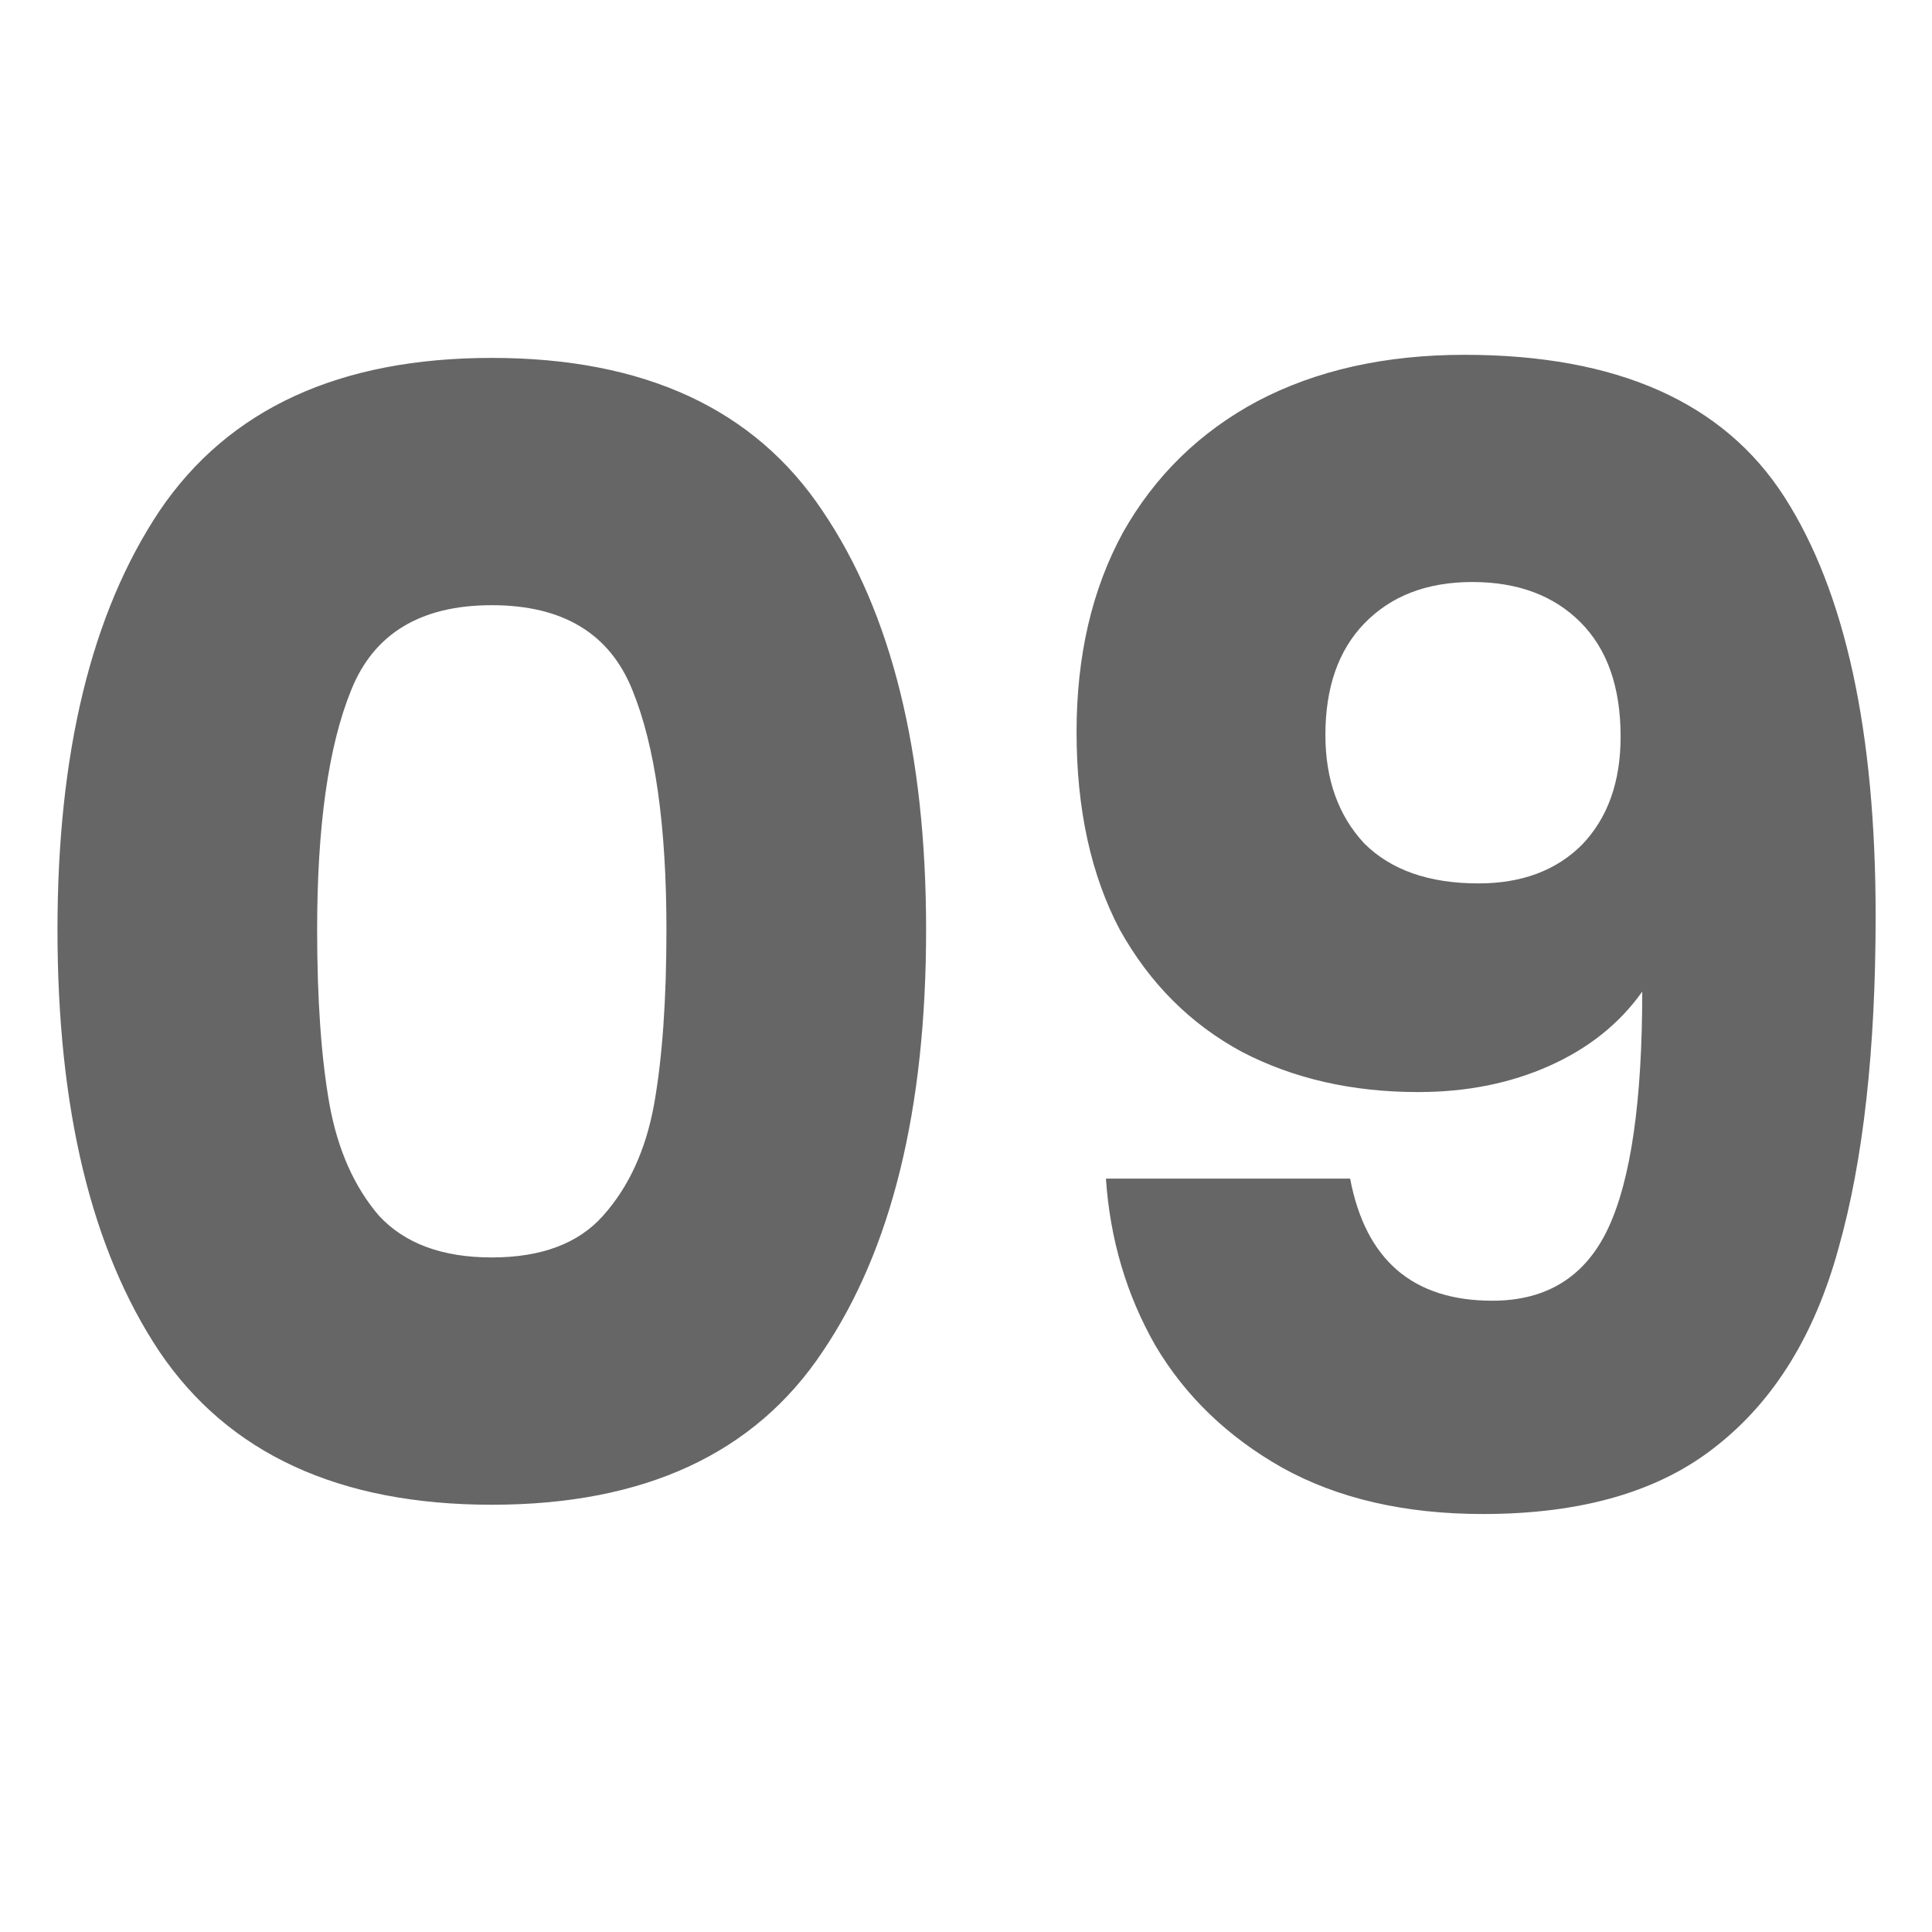 <svg xmlns="http://www.w3.org/2000/svg" width="160" height="160" viewBox="0 0 160 160" fill="none"><mask id="mask0_169_77" style="mask-type:alpha" maskUnits="userSpaceOnUse" x="0" y="0" width="160" height="160"><rect width="160" height="160" fill="#D9D9D9"></rect></mask><g mask="url(#mask0_169_77)"><path d="M4.76 77C4.76 62.323 7.576 50.76 13.208 42.312C18.925 33.864 28.099 29.64 40.728 29.64C53.357 29.64 62.488 33.864 68.12 42.312C73.837 50.76 76.696 62.323 76.696 77C76.696 91.848 73.837 103.496 68.12 111.944C62.488 120.392 53.357 124.616 40.728 124.616C28.099 124.616 18.925 120.392 13.208 111.944C7.576 103.496 4.76 91.848 4.76 77ZM55.192 77C55.192 68.381 54.253 61.768 52.376 57.16C50.499 52.467 46.616 50.12 40.728 50.12C34.84 50.12 30.957 52.467 29.08 57.16C27.203 61.768 26.264 68.381 26.264 77C26.264 82.803 26.605 87.624 27.288 91.464C27.971 95.219 29.336 98.291 31.384 100.68C33.517 102.984 36.632 104.136 40.728 104.136C44.824 104.136 47.896 102.984 49.944 100.68C52.077 98.291 53.485 95.219 54.168 91.464C54.851 87.624 55.192 82.803 55.192 77ZM111.812 97.608C113.092 104.349 117.017 107.72 123.588 107.72C128.111 107.72 131.311 105.715 133.188 101.704C135.065 97.693 136.004 91.165 136.004 82.12C134.127 84.765 131.567 86.813 128.324 88.264C125.081 89.715 121.455 90.44 117.444 90.44C111.983 90.44 107.119 89.331 102.852 87.112C98.585 84.808 95.215 81.437 92.74 77C90.351 72.477 89.156 67.016 89.156 60.616C89.156 54.301 90.436 48.797 92.996 44.104C95.641 39.411 99.353 35.784 104.132 33.224C108.996 30.664 114.713 29.384 121.284 29.384C133.913 29.384 142.745 33.309 147.78 41.16C152.815 49.011 155.332 60.573 155.332 75.848C155.332 86.941 154.308 96.115 152.26 103.368C150.297 110.536 146.927 115.997 142.148 119.752C137.455 123.507 131.012 125.384 122.82 125.384C116.335 125.384 110.788 124.104 106.18 121.544C101.657 118.984 98.159 115.613 95.684 111.432C93.295 107.251 91.929 102.643 91.588 97.608H111.812ZM122.436 73.16C126.02 73.16 128.879 72.093 131.012 69.96C133.145 67.741 134.212 64.755 134.212 61C134.212 56.904 133.103 53.747 130.884 51.528C128.665 49.309 125.679 48.2 121.924 48.2C118.169 48.2 115.183 49.352 112.964 51.656C110.831 53.875 109.764 56.947 109.764 60.872C109.764 64.541 110.831 67.528 112.964 69.832C115.183 72.051 118.34 73.16 122.436 73.16Z" fill="#666666"></path></g></svg>